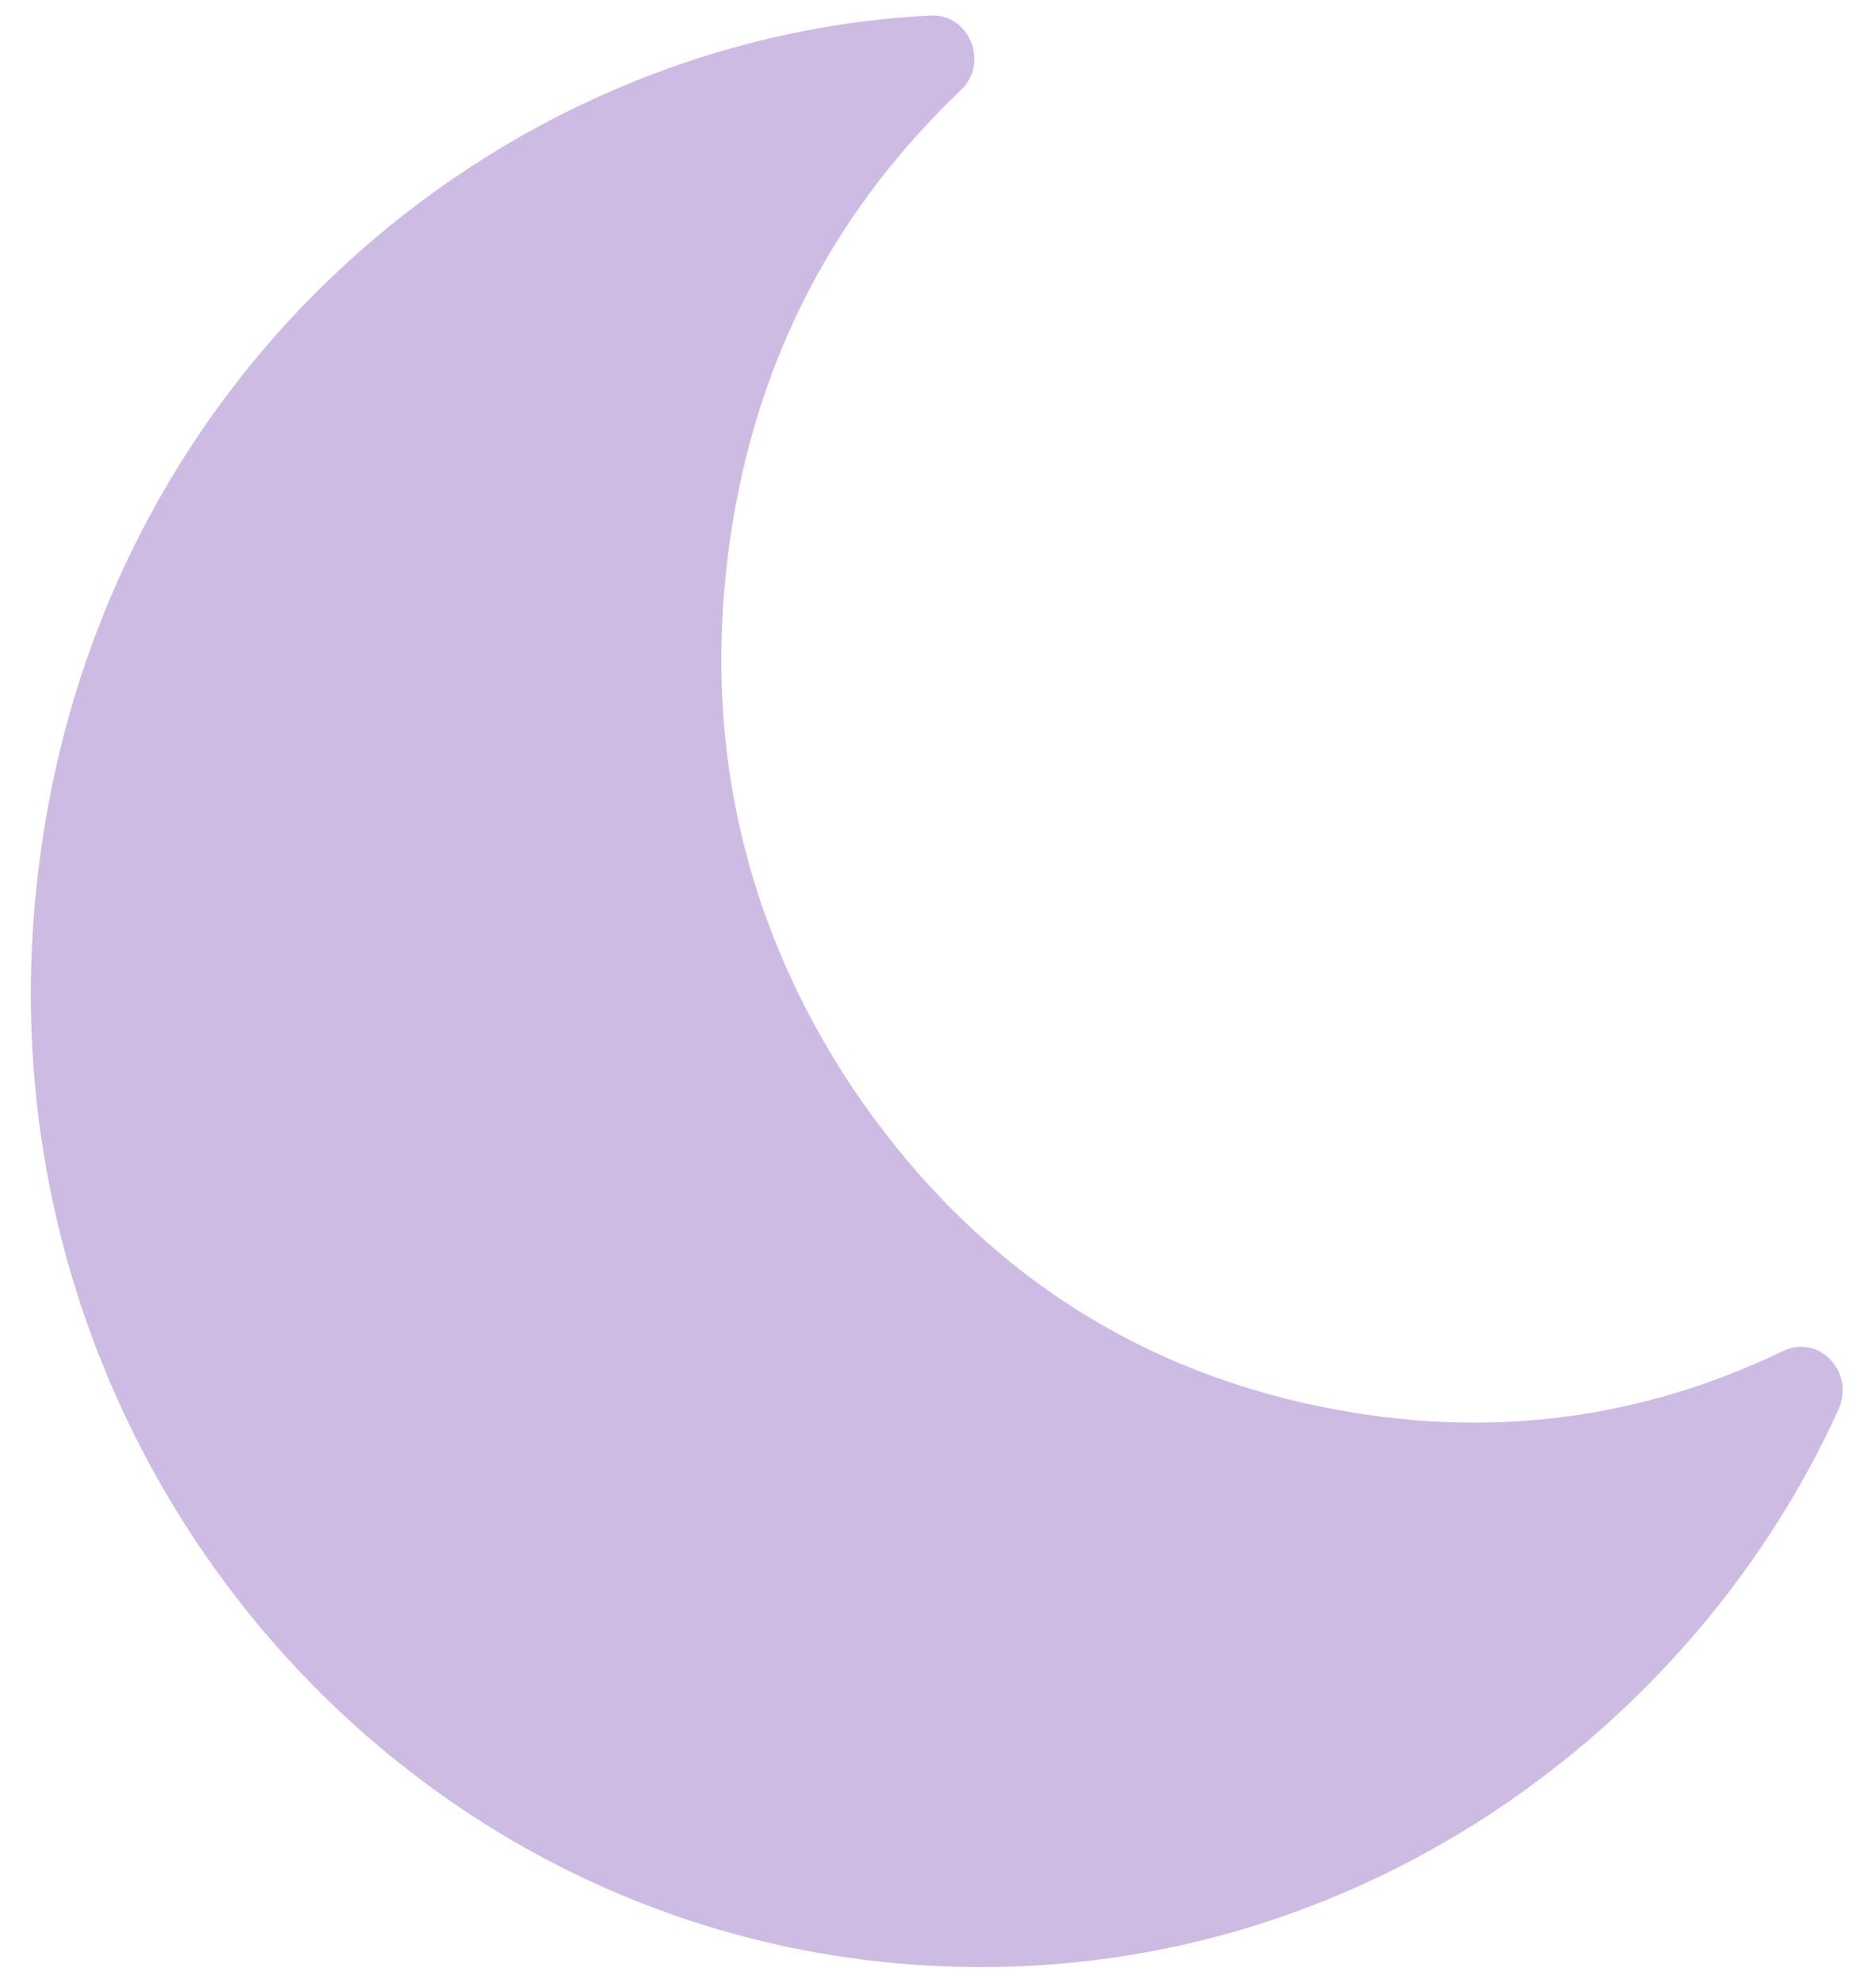 <svg width="53" height="56" viewBox="0 0 53 56" fill="none" xmlns="http://www.w3.org/2000/svg">
<path d="M26.278 0.439C27.384 0.371 27.954 1.783 27.149 2.541C23.428 6.089 21.183 10.498 20.546 15.837C19.909 21.177 21.082 26.171 24.032 30.649C27.283 35.506 31.741 38.607 37.373 39.743C41.965 40.673 46.289 40.122 50.379 38.159C51.384 37.676 52.39 38.744 51.954 39.778C47.63 49.354 37.105 56.829 24.635 55.382C10.154 53.694 -0.606 40.226 1.037 25C2.545 10.705 14.009 1.059 26.278 0.439Z" fill="#CDBBE4"/>
</svg>
